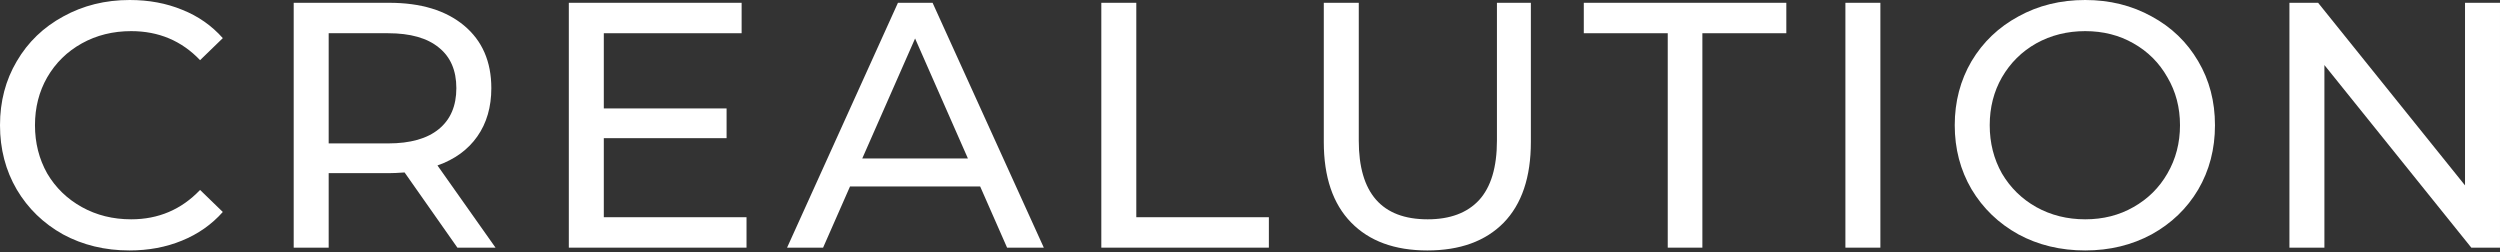 <?xml version="1.0" encoding="UTF-8"?> <svg xmlns="http://www.w3.org/2000/svg" width="813" height="82" viewBox="0 0 813 82" fill="none"><rect x="0" y="0" width="813" height="82" fill="#333333" stroke="none"/> <path d="M42.087 81.445C34.125 81.445 26.921 79.701 20.475 76.213C14.105 72.648 9.1 67.795 5.46 61.653C1.82 55.434 0 48.458 0 40.722C0 32.987 1.82 26.049 5.46 19.906C9.1 13.688 14.143 8.835 20.589 5.346C27.035 1.782 34.239 0 42.201 0C48.42 0 54.107 1.062 59.264 3.185C64.42 5.232 68.819 8.304 72.459 12.399L65.065 19.565C59.074 13.271 51.605 10.124 42.656 10.124C36.741 10.124 31.395 11.451 26.617 14.105C21.84 16.759 18.086 20.437 15.356 25.139C12.702 29.765 11.375 34.959 11.375 40.722C11.375 46.486 12.702 51.718 15.356 56.42C18.086 61.046 21.84 64.686 26.617 67.34C31.395 69.994 36.741 71.321 42.656 71.321C51.529 71.321 58.998 68.136 65.065 61.766L72.459 68.933C68.819 73.028 64.382 76.137 59.15 78.26C53.993 80.383 48.306 81.445 42.087 81.445Z" fill="white"></path> <path d="M148.746 80.535L131.57 56.079C129.446 56.23 127.778 56.306 126.565 56.306H106.886V80.535H95.511V0.91H126.565C136.878 0.91 144.992 3.375 150.907 8.304C156.822 13.233 159.78 20.02 159.78 28.665C159.78 34.807 158.263 40.04 155.23 44.362C152.196 48.685 147.874 51.832 142.262 53.804L161.145 80.535H148.746ZM126.223 46.638C133.428 46.638 138.926 45.083 142.717 41.974C146.509 38.865 148.405 34.428 148.405 28.665C148.405 22.902 146.509 18.503 142.717 15.47C138.926 12.361 133.428 10.806 126.223 10.806H106.886V46.638H126.223Z" fill="white"></path> <path d="M242.767 70.639V80.535H184.982V0.91H241.175V10.806H196.357V35.263H236.284V44.931H196.357V70.639H242.767Z" fill="white"></path> <path d="M318.744 60.629H276.429L267.67 80.535H255.954L292.012 0.91H303.274L339.446 80.535H327.502L318.744 60.629ZM314.762 51.529L297.586 12.512L280.41 51.529H314.762Z" fill="white"></path> <path d="M358.149 0.91H369.524V70.639H412.635V80.535H358.149V0.91Z" fill="white"></path> <path d="M464.168 81.445C453.551 81.445 445.285 78.412 439.37 72.345C433.455 66.278 430.498 57.557 430.498 46.182V0.91H441.873V45.727C441.873 62.79 449.342 71.321 464.281 71.321C471.561 71.321 477.135 69.236 481.003 65.065C484.87 60.818 486.804 54.373 486.804 45.727V0.91H497.838V46.182C497.838 57.633 494.88 66.392 488.965 72.459C483.05 78.45 474.784 81.445 464.168 81.445Z" fill="white"></path> <path d="M542.35 10.806H515.05V0.91H580.912V10.806H553.612V80.535H542.35V10.806Z" fill="white"></path> <path d="M600.126 0.91H611.501V80.535H600.126V0.91Z" fill="white"></path> <path d="M678.109 81.445C670.071 81.445 662.829 79.701 656.383 76.213C649.937 72.648 644.856 67.757 641.141 61.539C637.5 55.32 635.681 48.382 635.681 40.722C635.681 33.063 637.5 26.125 641.141 19.906C644.856 13.688 649.937 8.835 656.383 5.346C662.829 1.782 670.071 0 678.109 0C686.072 0 693.276 1.782 699.722 5.346C706.168 8.835 711.211 13.688 714.851 19.906C718.491 26.049 720.311 32.987 720.311 40.722C720.311 48.458 718.491 55.434 714.851 61.653C711.211 67.795 706.168 72.648 699.722 76.213C693.276 79.701 686.072 81.445 678.109 81.445ZM678.109 71.321C683.948 71.321 689.181 69.994 693.807 67.34C698.508 64.686 702.186 61.046 704.841 56.42C707.571 51.718 708.936 46.486 708.936 40.722C708.936 34.959 707.571 29.765 704.841 25.139C702.186 20.437 698.508 16.759 693.807 14.105C689.181 11.451 683.948 10.124 678.109 10.124C672.27 10.124 666.962 11.451 662.184 14.105C657.483 16.759 653.767 20.437 651.037 25.139C648.383 29.765 647.056 34.959 647.056 40.722C647.056 46.486 648.383 51.718 651.037 56.42C653.767 61.046 657.483 64.686 662.184 67.34C666.962 69.994 672.27 71.321 678.109 71.321Z" fill="white"></path> <path d="M812.999 0.91V80.535H803.672L755.897 21.157V80.535H744.522V0.91H753.849L801.624 60.288V0.91H812.999Z" fill="white"></path> </svg> 